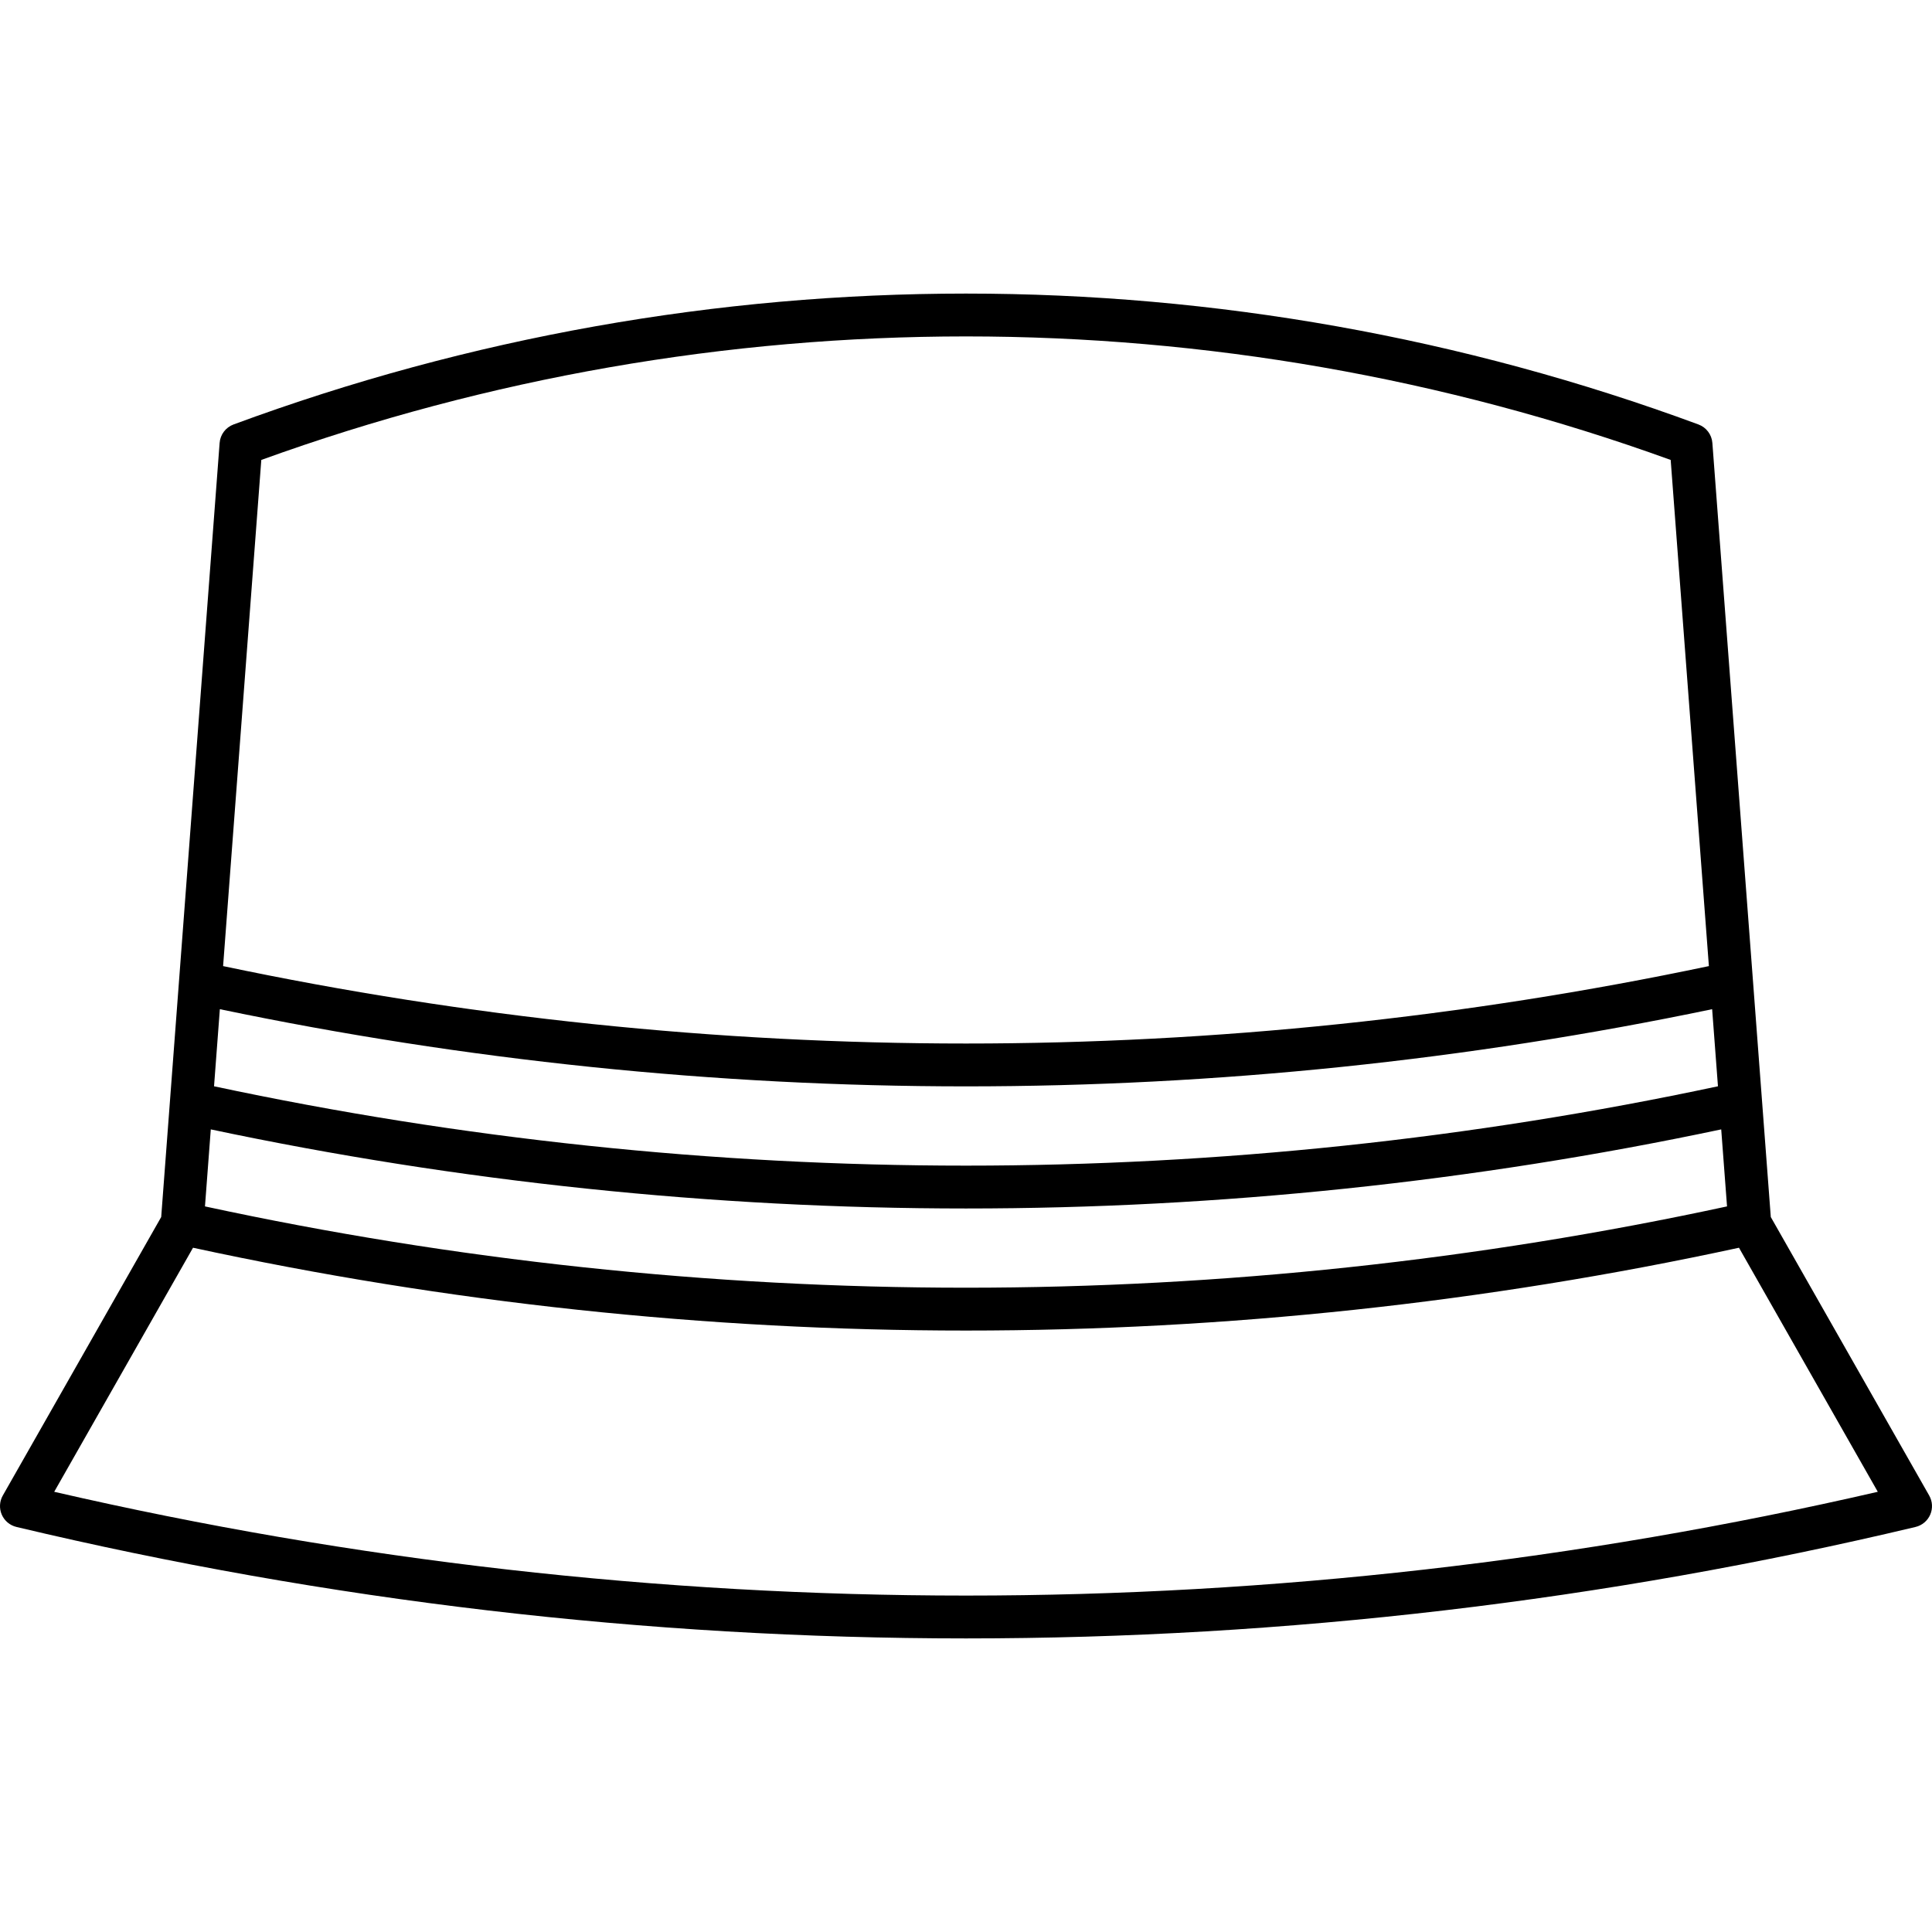 <?xml version="1.0" encoding="iso-8859-1"?>
<!-- Uploaded to: SVG Repo, www.svgrepo.com, Generator: SVG Repo Mixer Tools -->
<!DOCTYPE svg PUBLIC "-//W3C//DTD SVG 1.1//EN" "http://www.w3.org/Graphics/SVG/1.1/DTD/svg11.dtd">
<svg fill="#000000" height="800px" width="800px" version="1.1" id="Capa_1" xmlns="http://www.w3.org/2000/svg" xmlns:xlink="http://www.w3.org/1999/xlink" 
	 viewBox="0 0 360.737 360.737" xml:space="preserve">
<path d="M360.213,279.24l-29.576-52L319.729,82.705c-0.117-1.561-1.134-2.909-2.601-3.451c-88.191-32.584-185.328-32.584-273.518,0
	c-1.468,0.542-2.485,1.891-2.603,3.451L30.099,227.239l-29.576,52c-0.622,1.094-0.693,2.418-0.191,3.572
	c0.501,1.154,1.517,2.005,2.742,2.297c58.011,13.81,117.662,20.813,177.295,20.813c59.632,0,119.284-7.003,177.295-20.813
	c1.224-0.292,2.24-1.143,2.742-2.297C360.907,281.657,360.836,280.334,360.213,279.24z M320.772,202.827
	c-46.076,9.824-93.292,14.816-140.404,14.816c-47.112,0-94.328-4.993-140.404-14.816l1.086-14.395
	c45.748,9.554,92.592,14.411,139.318,14.411c46.726,0,93.569-4.857,139.318-14.411L320.772,202.827z M39.357,210.876
	c46.287,9.79,93.701,14.768,141.011,14.768c47.311,0,94.724-4.977,141.012-14.768l1.086,14.38
	c-46.622,10.065-94.406,15.181-142.097,15.181c-47.69,0-95.475-5.116-142.097-15.181L39.357,210.876z M48.79,85.877
	c84.957-30.749,178.198-30.75,263.155,0.001l7.133,94.509c-45.537,9.584-92.184,14.456-138.711,14.456
	c-46.527,0-93.173-4.872-138.71-14.456L48.79,85.877z M180.368,297.921c-57.23,0-114.478-6.518-170.246-19.378l25.919-45.57
	c47.347,10.262,95.885,15.463,144.327,15.463s96.981-5.201,144.328-15.463l25.919,45.57
	C294.846,291.403,237.598,297.921,180.368,297.921z"/>
</svg>